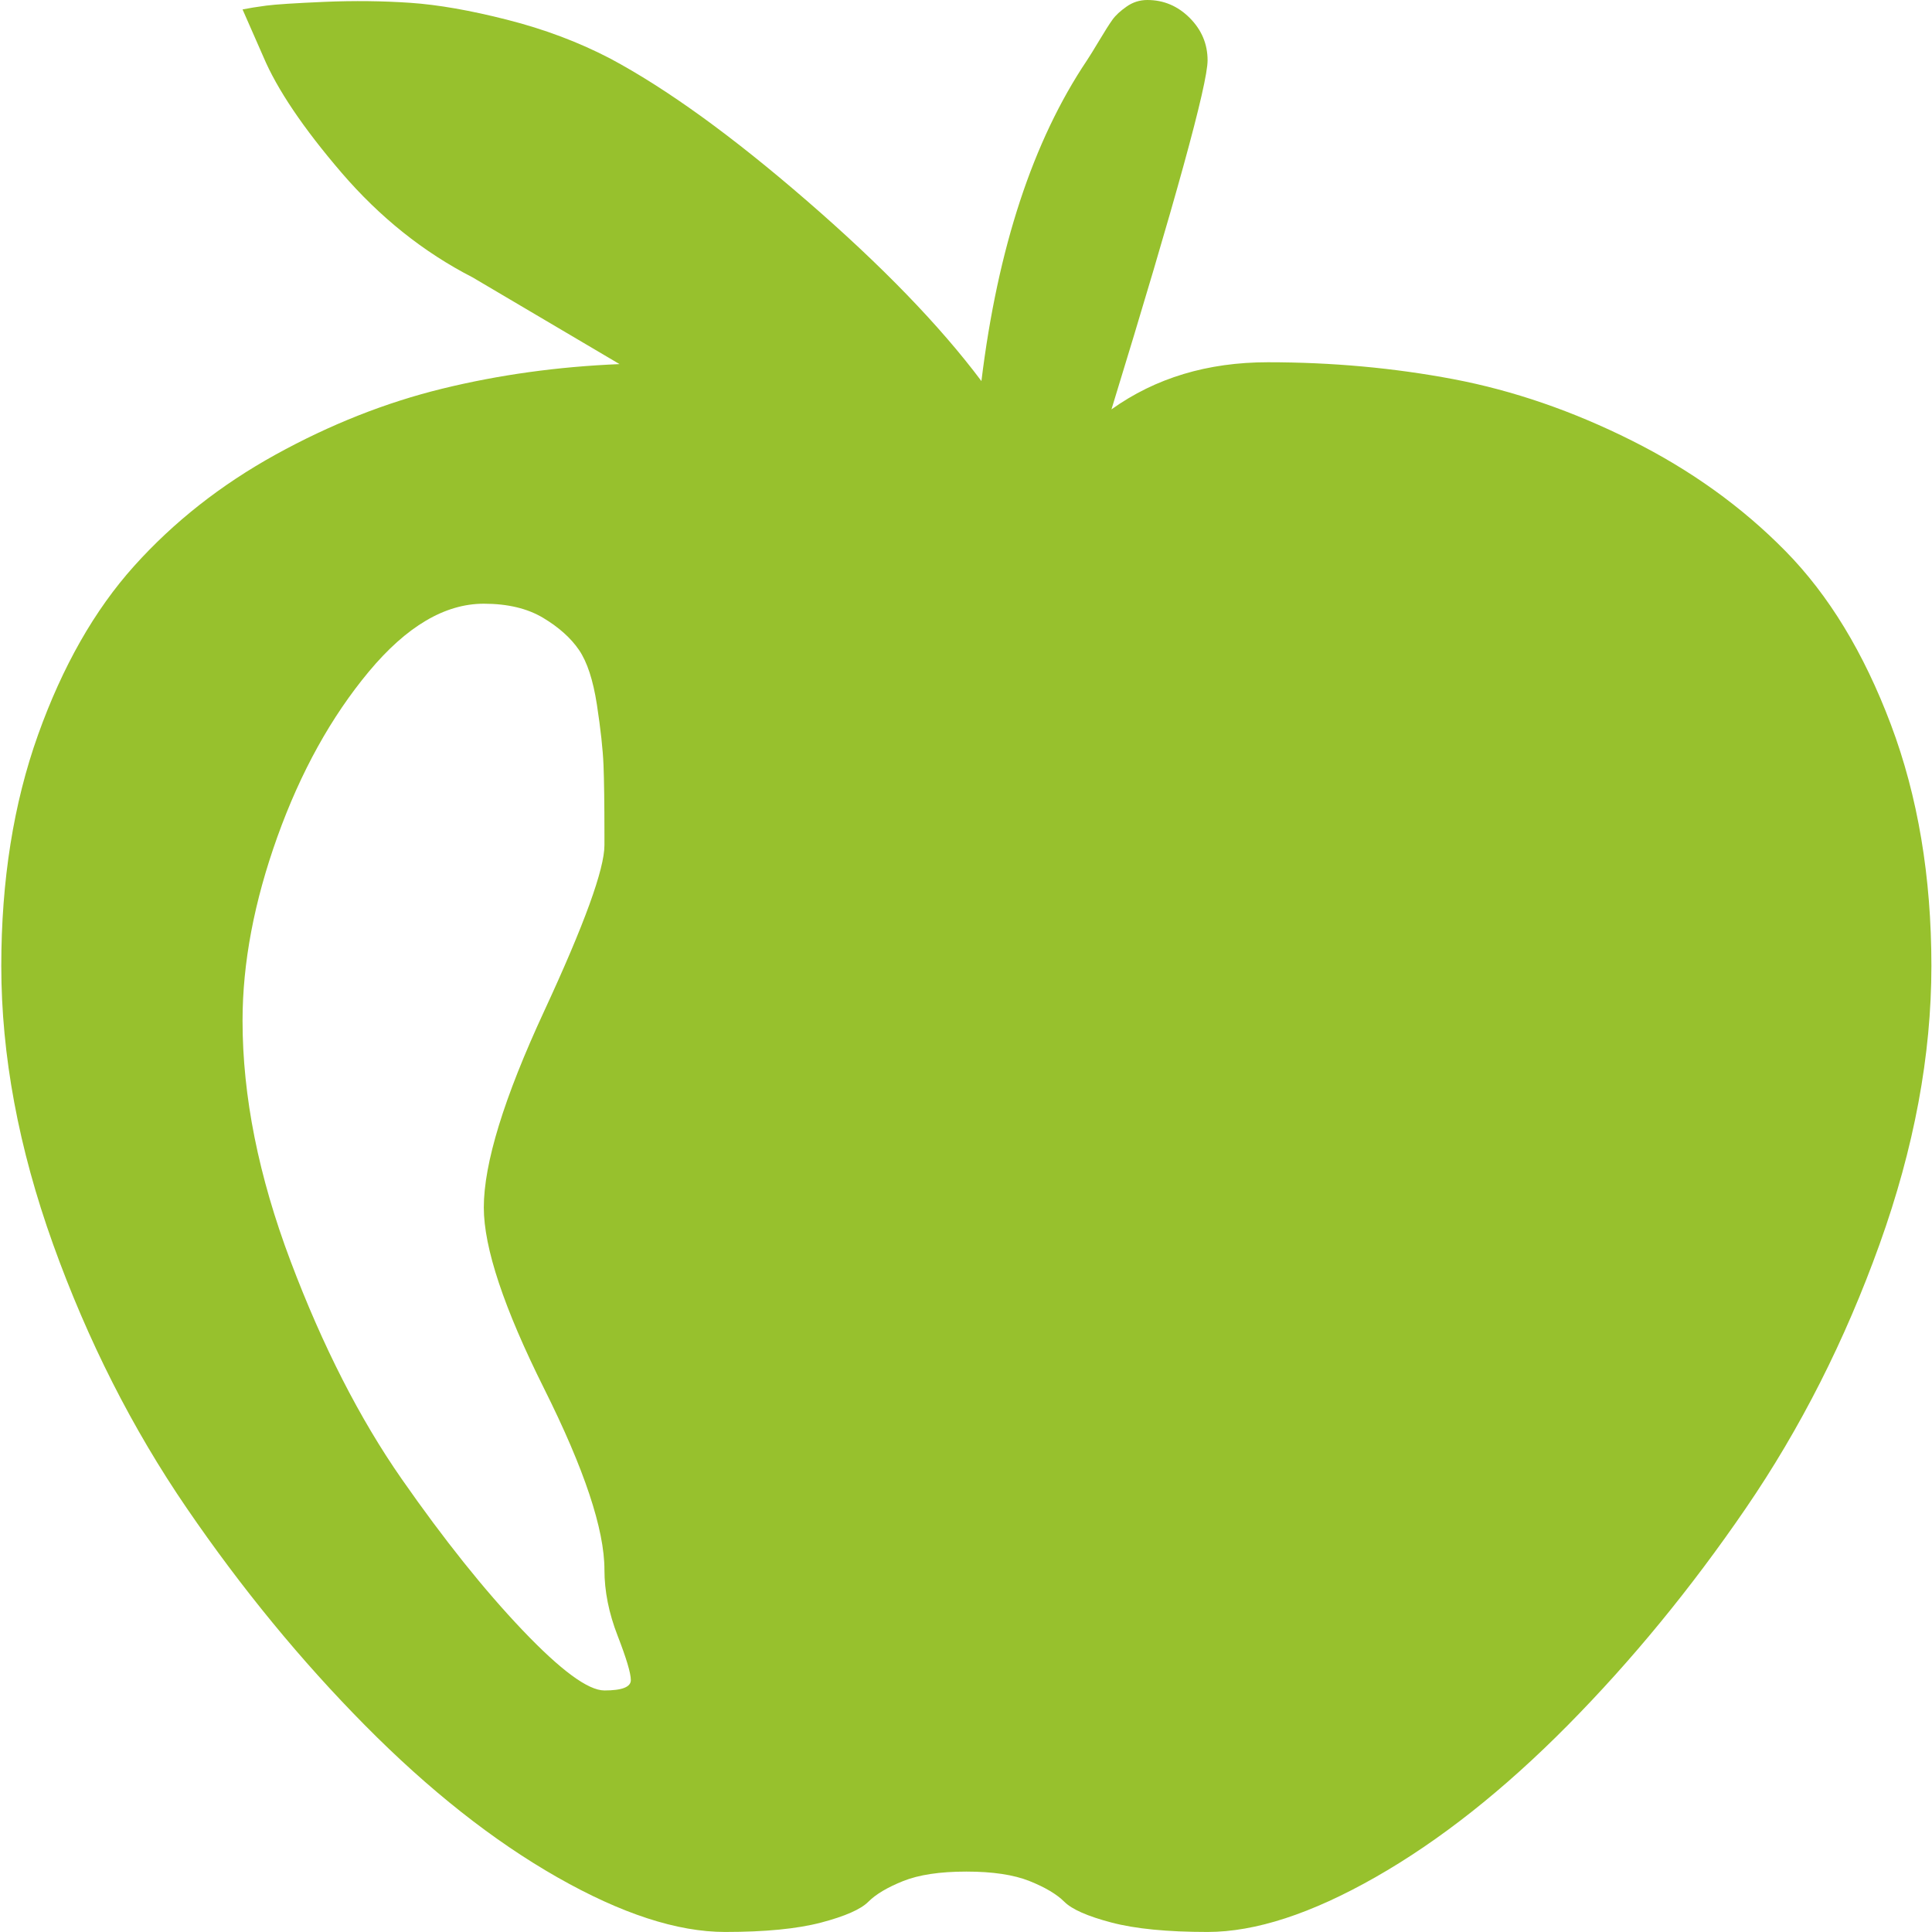 <svg width="48" height="48" viewBox="0 0 48 48" fill="none" xmlns="http://www.w3.org/2000/svg">
<g id="apple" clip-path="url(#clip0_265_55)">
<path id="Vector" d="M30.002 47.999C29.003 47.999 28.207 47.921 27.614 47.765C27.021 47.609 26.631 47.437 26.443 47.249C26.256 47.062 25.967 46.89 25.577 46.734C25.187 46.578 24.664 46.499 24.008 46.499C23.353 46.499 22.83 46.578 22.439 46.734C22.049 46.89 21.76 47.062 21.573 47.249C21.386 47.437 20.995 47.609 20.402 47.765C19.809 47.921 19.013 47.999 18.014 47.999C16.828 47.999 15.438 47.546 13.846 46.64C12.254 45.734 10.662 44.476 9.07 42.867C7.477 41.257 6.002 39.46 4.644 37.476C3.286 35.492 2.178 33.304 1.319 30.914C0.461 28.523 0.032 26.218 0.032 24C0.032 21.875 0.336 19.96 0.945 18.257C1.554 16.554 2.35 15.156 3.333 14.062C4.316 12.968 5.487 12.046 6.845 11.296C8.203 10.546 9.585 10 10.99 9.656C12.395 9.312 13.862 9.109 15.392 9.046C13.487 7.921 12.27 7.203 11.739 6.89C10.521 6.265 9.437 5.398 8.484 4.289C7.532 3.179 6.884 2.218 6.541 1.406L6.026 0.234C6.182 0.203 6.377 0.171 6.611 0.14C6.845 0.109 7.329 0.078 8.063 0.046C8.796 0.015 9.507 0.023 10.194 0.07C10.88 0.117 11.684 0.257 12.605 0.492C13.526 0.726 14.377 1.046 15.158 1.453C16.562 2.203 18.194 3.382 20.051 4.992C21.909 6.601 23.353 8.093 24.383 9.468C24.789 6.156 25.663 3.5 27.005 1.5C27.068 1.406 27.169 1.242 27.31 1.007C27.45 0.773 27.559 0.601 27.637 0.492C27.715 0.382 27.833 0.273 27.989 0.164C28.145 0.054 28.317 -0 28.504 -0C28.91 -0 29.261 0.148 29.558 0.445C29.854 0.742 30.002 1.093 30.002 1.5C30.002 2.093 29.206 4.984 27.614 10.171C28.707 9.39 30.002 9 31.501 9C33.093 9 34.631 9.14 36.114 9.421C37.596 9.703 39.072 10.21 40.539 10.945C42.006 11.679 43.279 12.593 44.355 13.687C45.433 14.781 46.307 16.218 46.978 18C47.649 19.781 47.985 21.781 47.985 24C47.985 26.218 47.556 28.523 46.697 30.914C45.839 33.304 44.73 35.492 43.372 37.476C42.014 39.46 40.539 41.257 38.947 42.867C37.355 44.476 35.762 45.734 34.17 46.64C32.578 47.546 31.189 47.999 30.002 47.999ZM15.017 38.999C15.017 37.999 14.518 36.499 13.518 34.499C12.519 32.499 12.02 31 12.02 30C12.02 28.906 12.519 27.281 13.518 25.125C14.518 22.968 15.017 21.593 15.017 21V20.718C15.017 19.968 15.009 19.398 14.994 19.007C14.978 18.617 14.923 18.117 14.83 17.507C14.736 16.898 14.588 16.445 14.385 16.148C14.182 15.851 13.885 15.585 13.495 15.351C13.105 15.117 12.613 14.999 12.02 14.999C11.052 14.999 10.1 15.562 9.163 16.687C8.227 17.812 7.47 19.179 6.892 20.789C6.315 22.398 6.026 23.921 6.026 25.359C6.026 27.234 6.424 29.226 7.22 31.335C8.016 33.445 8.937 35.249 9.983 36.749C11.029 38.249 12.028 39.499 12.98 40.499C13.932 41.499 14.611 41.999 15.017 41.999C15.454 41.999 15.673 41.914 15.673 41.742C15.673 41.57 15.563 41.203 15.345 40.64C15.126 40.078 15.017 39.531 15.017 38.999Z" fill="#97C12D"/>
</g>
<defs>
<clipPath id="clip0_265_55">
<rect width="48" height="48" fill="white" transform="translate(6.10352e-05 -0)"/>
</clipPath>
</defs>
</svg>

